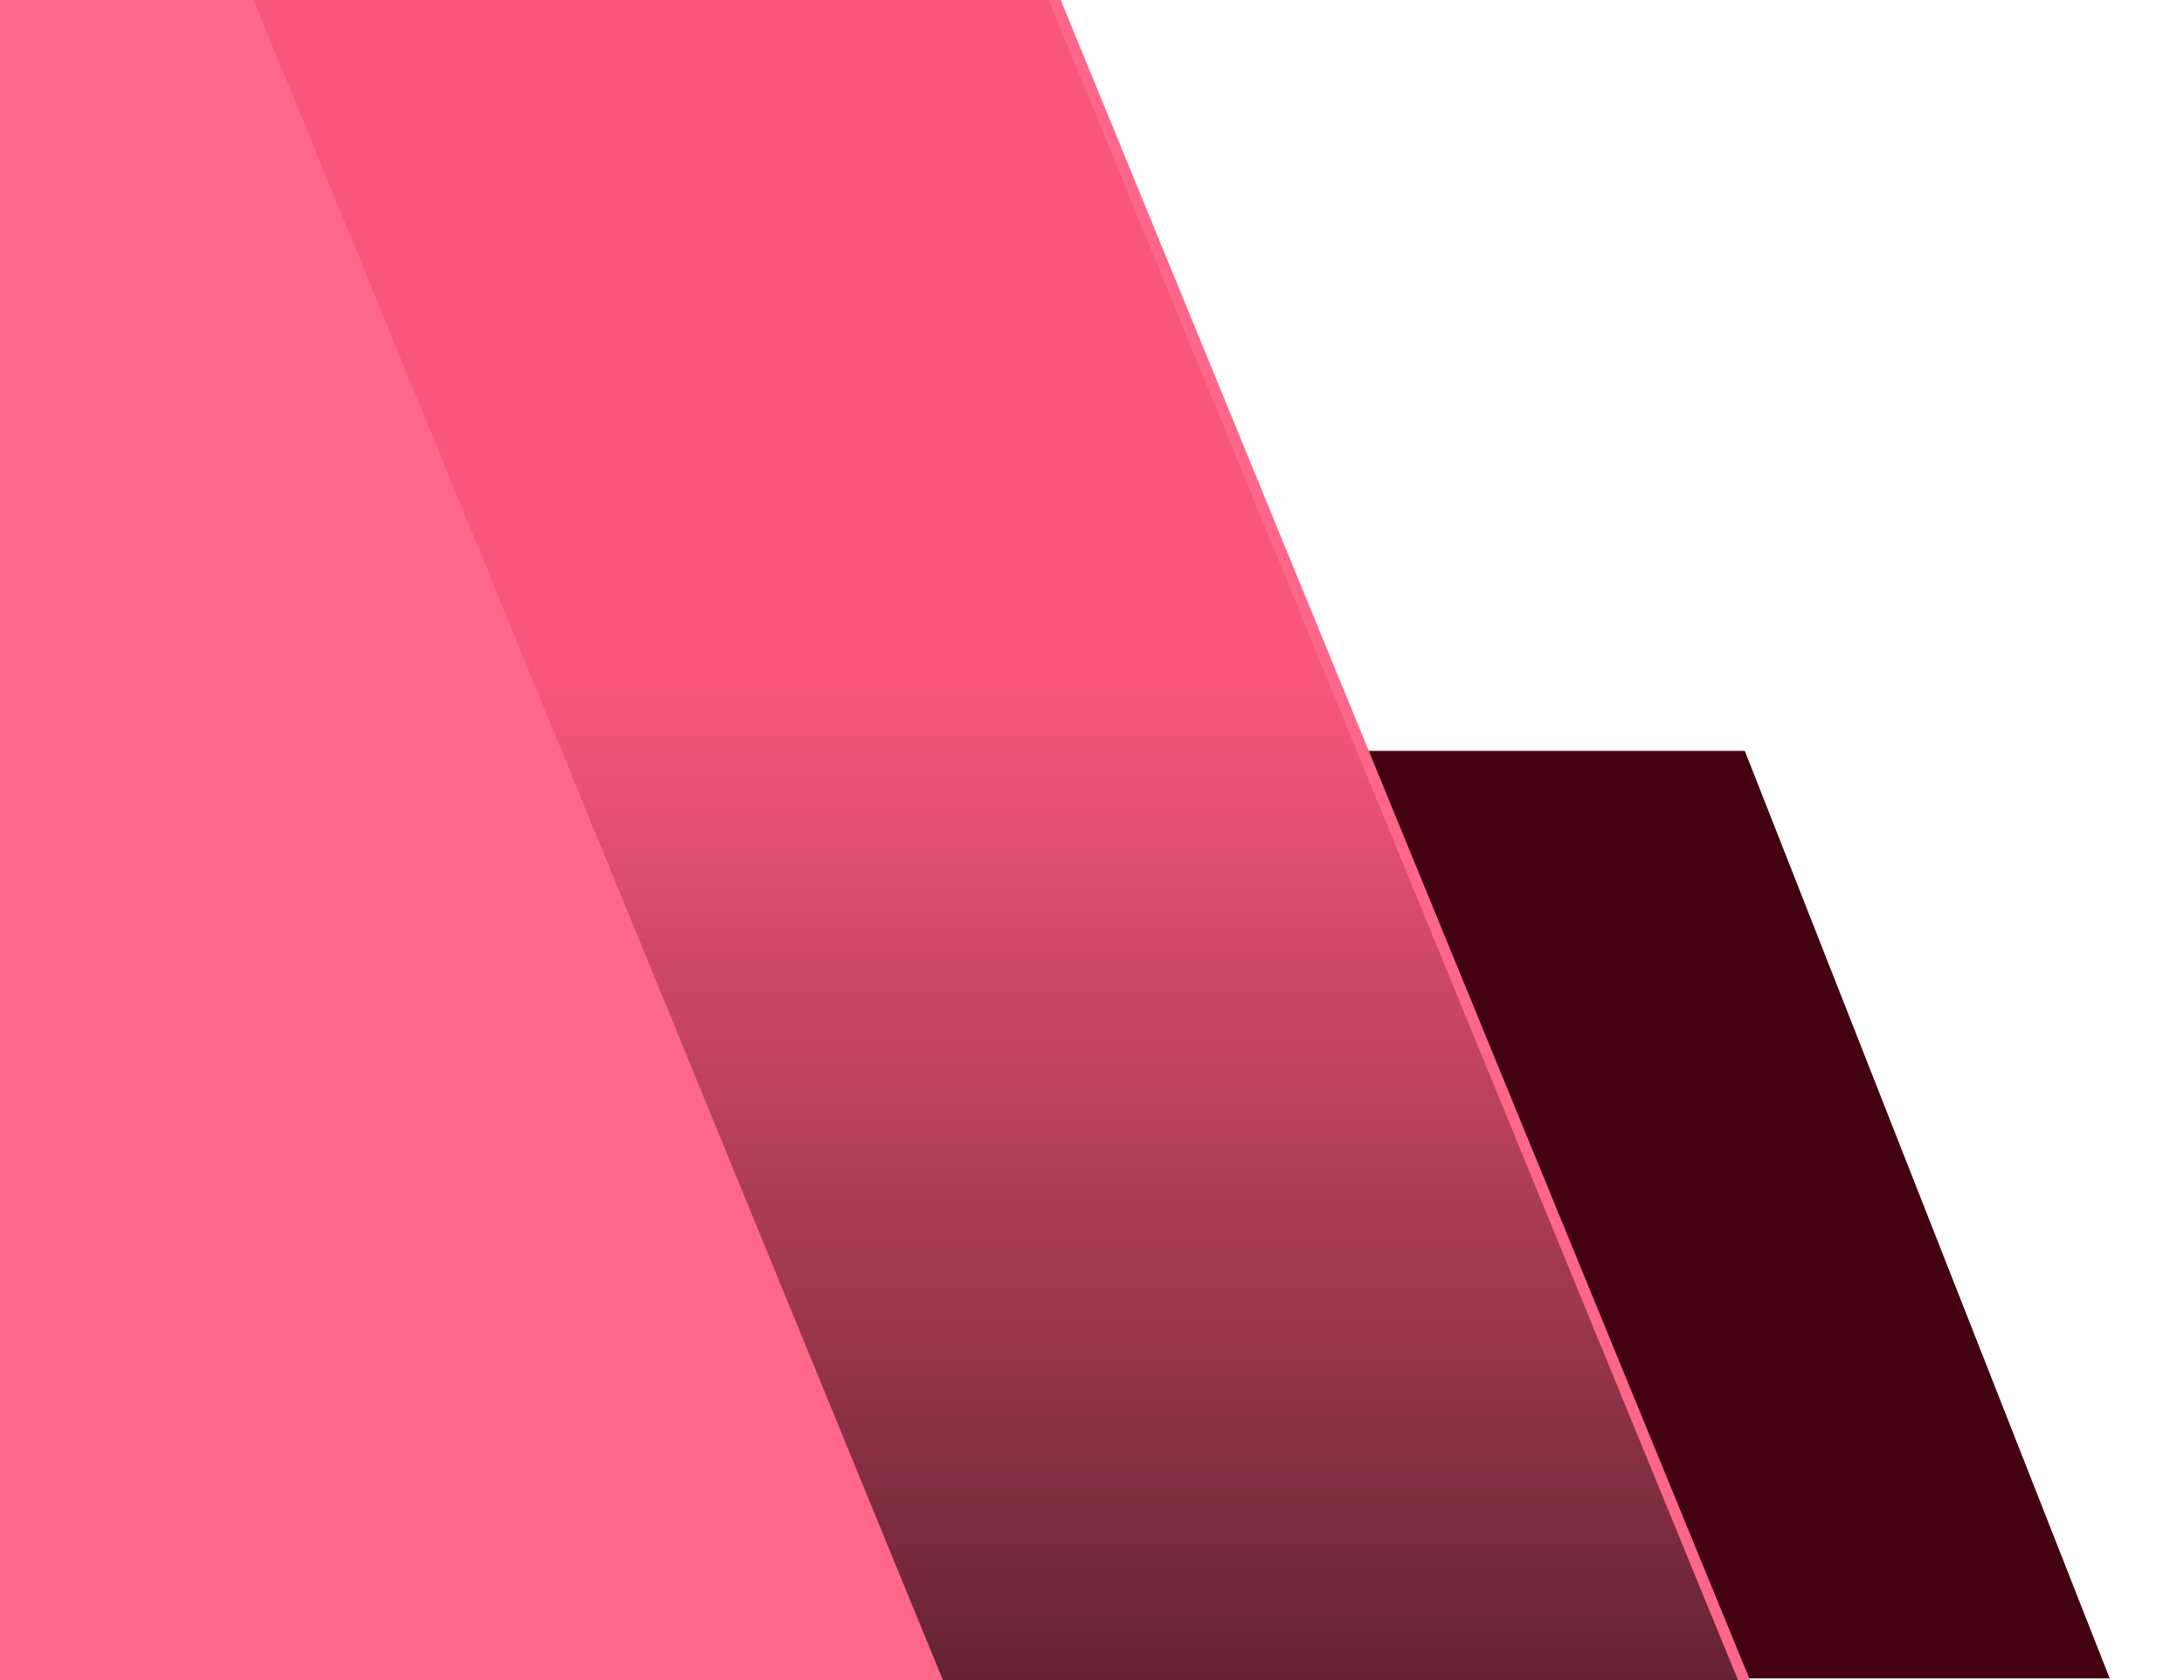 <svg xmlns="http://www.w3.org/2000/svg" width="117" height="90" viewBox="0 0 117 90" fill="none"><g clip-path="url(#clip0_90_21)"><path d="M-969.575 40.223H-684.233H-673.832H-621.576H93.471L113.02 89.91H-602.027H-664.684H-960.552L-980.101 40.223H-969.575Z" fill="#420211"></path><path d="M-968.922 90.066H93.775L56.825 0H-1006L-968.922 90.066Z" fill="#FF678A"></path><path d="M13.589 0L50.539 90.066H93.134L56.184 0H13.589Z" fill="url(#paint0_linear_90_21)"></path></g><defs><linearGradient id="paint0_linear_90_21" x1="53.379" y1="126.744" x2="53.379" y2="36.642" gradientUnits="userSpaceOnUse"><stop></stop><stop offset="1" stop-color="#F8567B"></stop></linearGradient><clipPath id="clip0_90_21"><rect width="117" height="90" fill="white"></rect></clipPath></defs></svg>